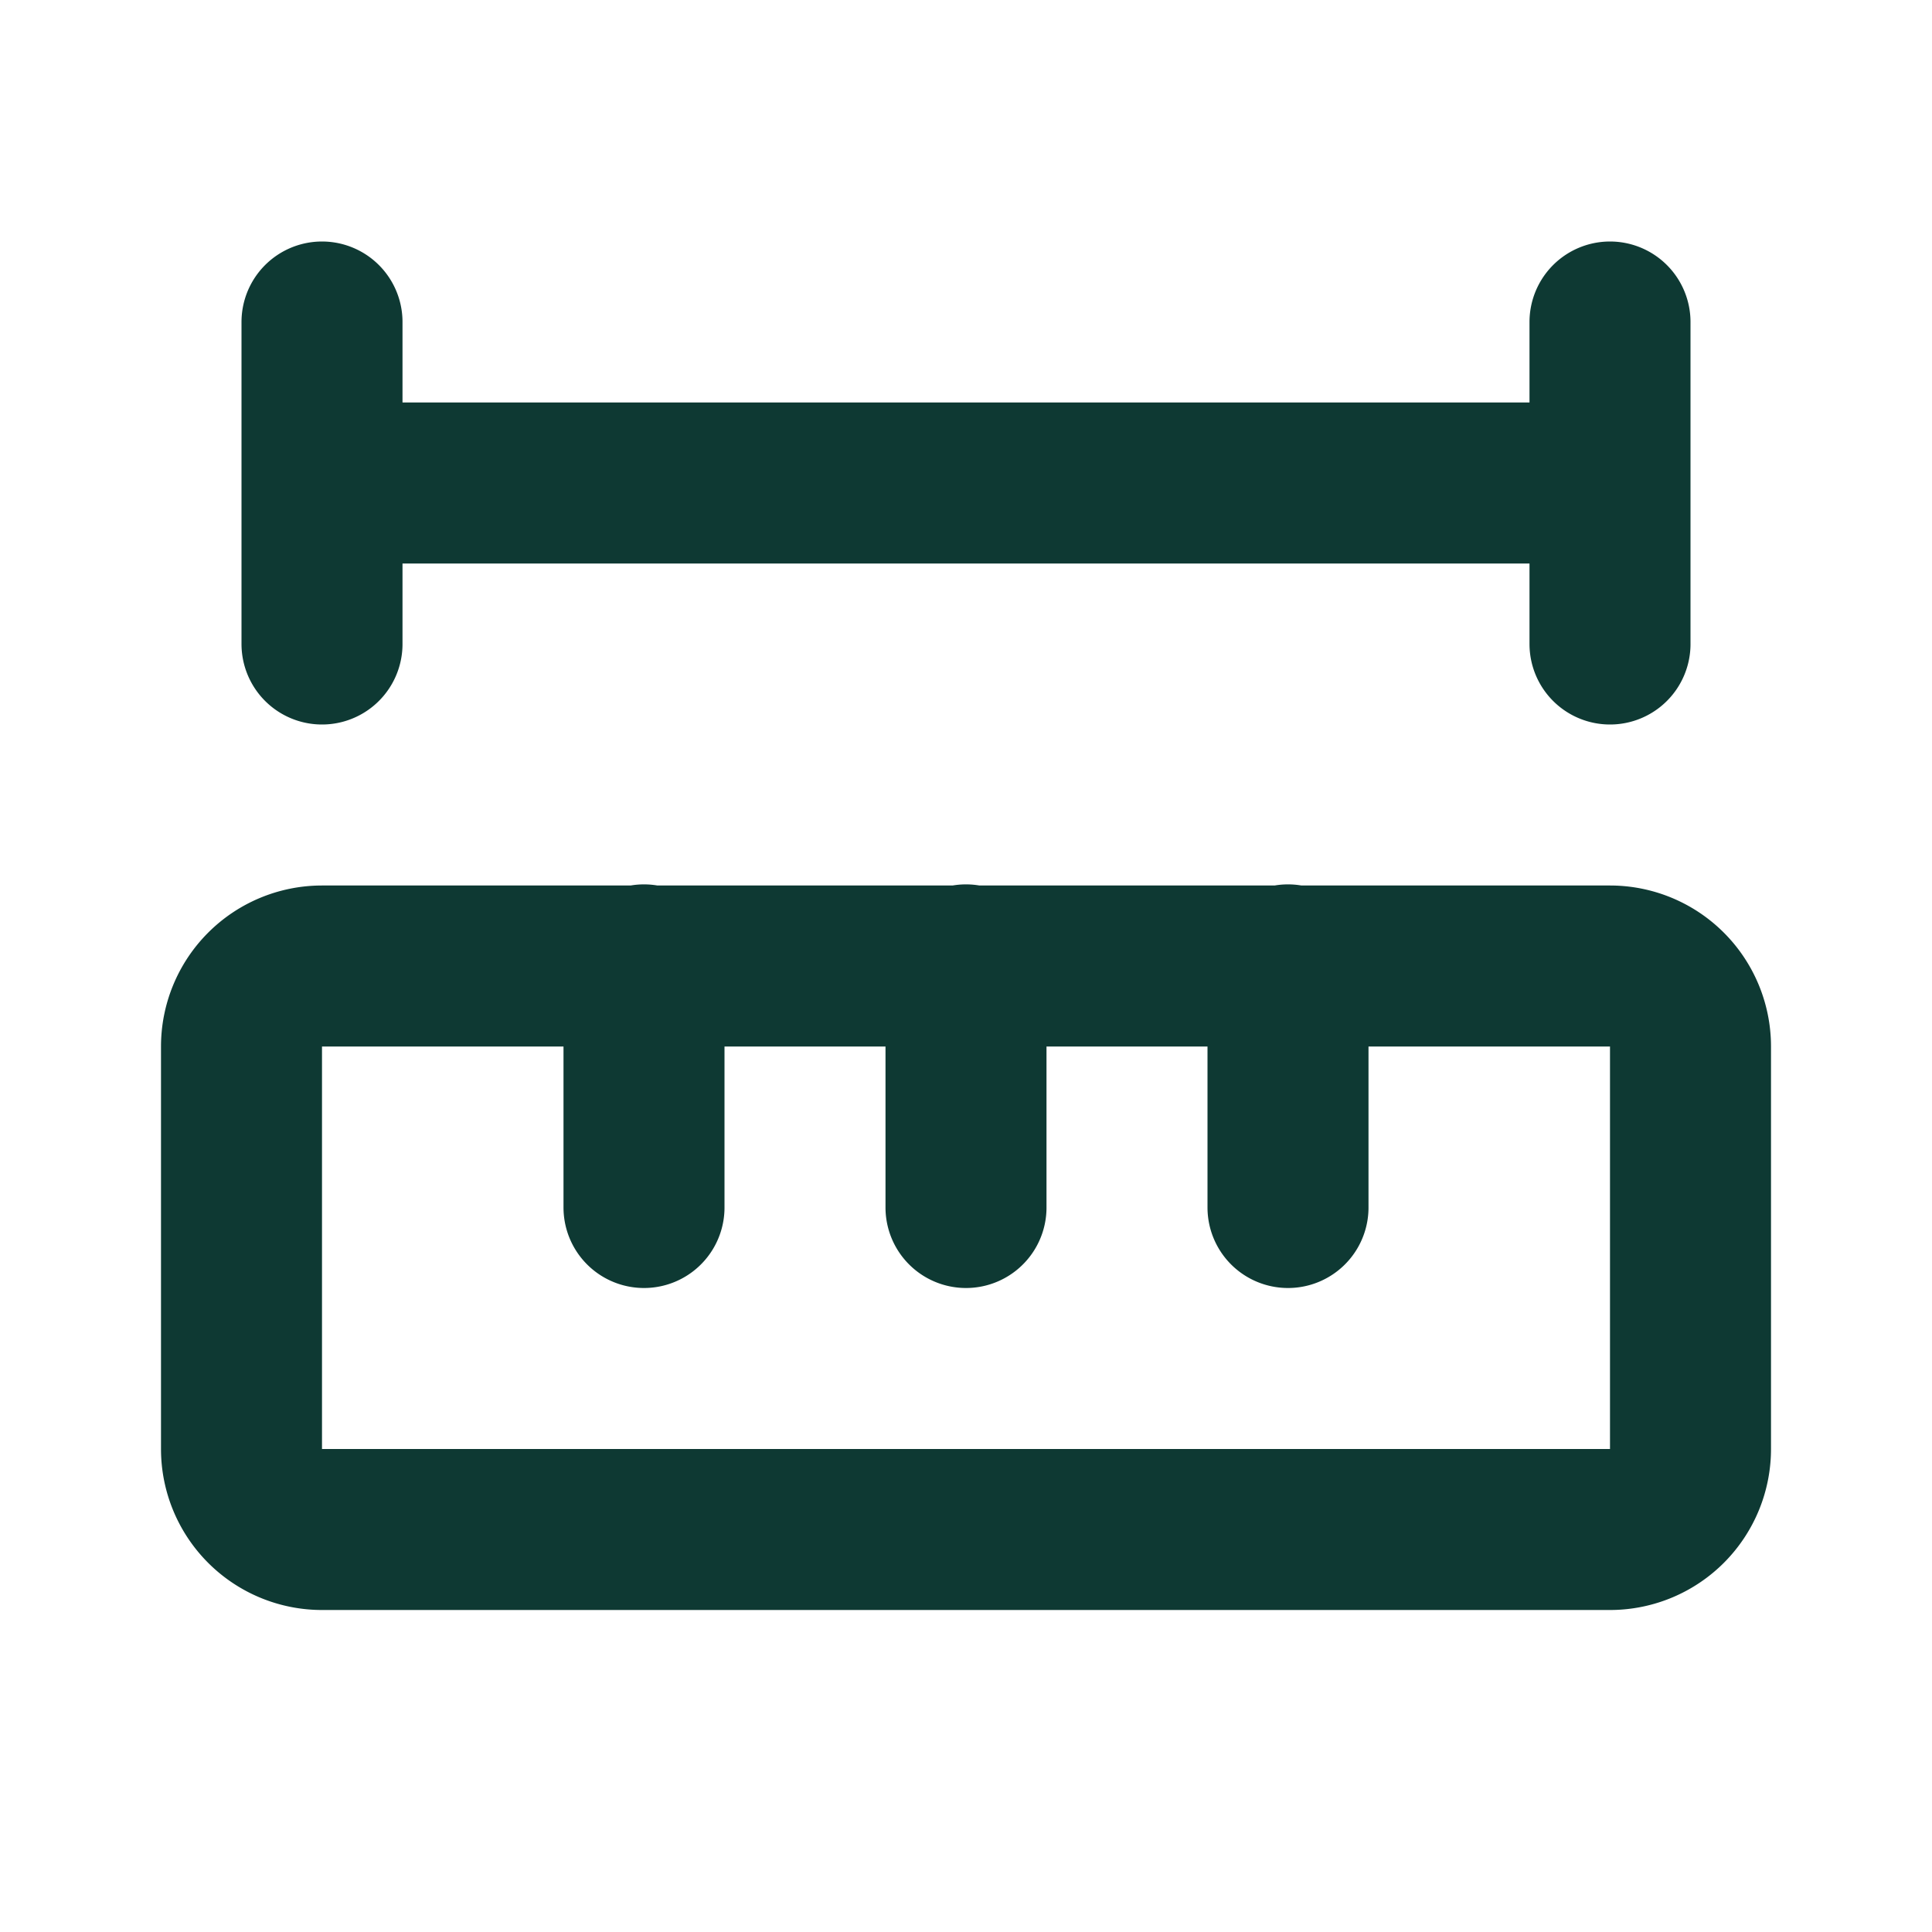 <svg xmlns="http://www.w3.org/2000/svg" width="24" height="24" fill="none"><path stroke="#0E3933" stroke-linecap="round" stroke-linejoin="round" stroke-width="2" d="M12 15v-3.014M16 15v-3.014M20 6H4m16 2V4M4 8V4m4 11v-3.014M20 12H4a1 1 0 0 0-1 1v5a1 1 0 0 0 1 1h16a1 1 0 0 0 1-1v-5a1 1 0 0 0-1-1Z"/></svg>